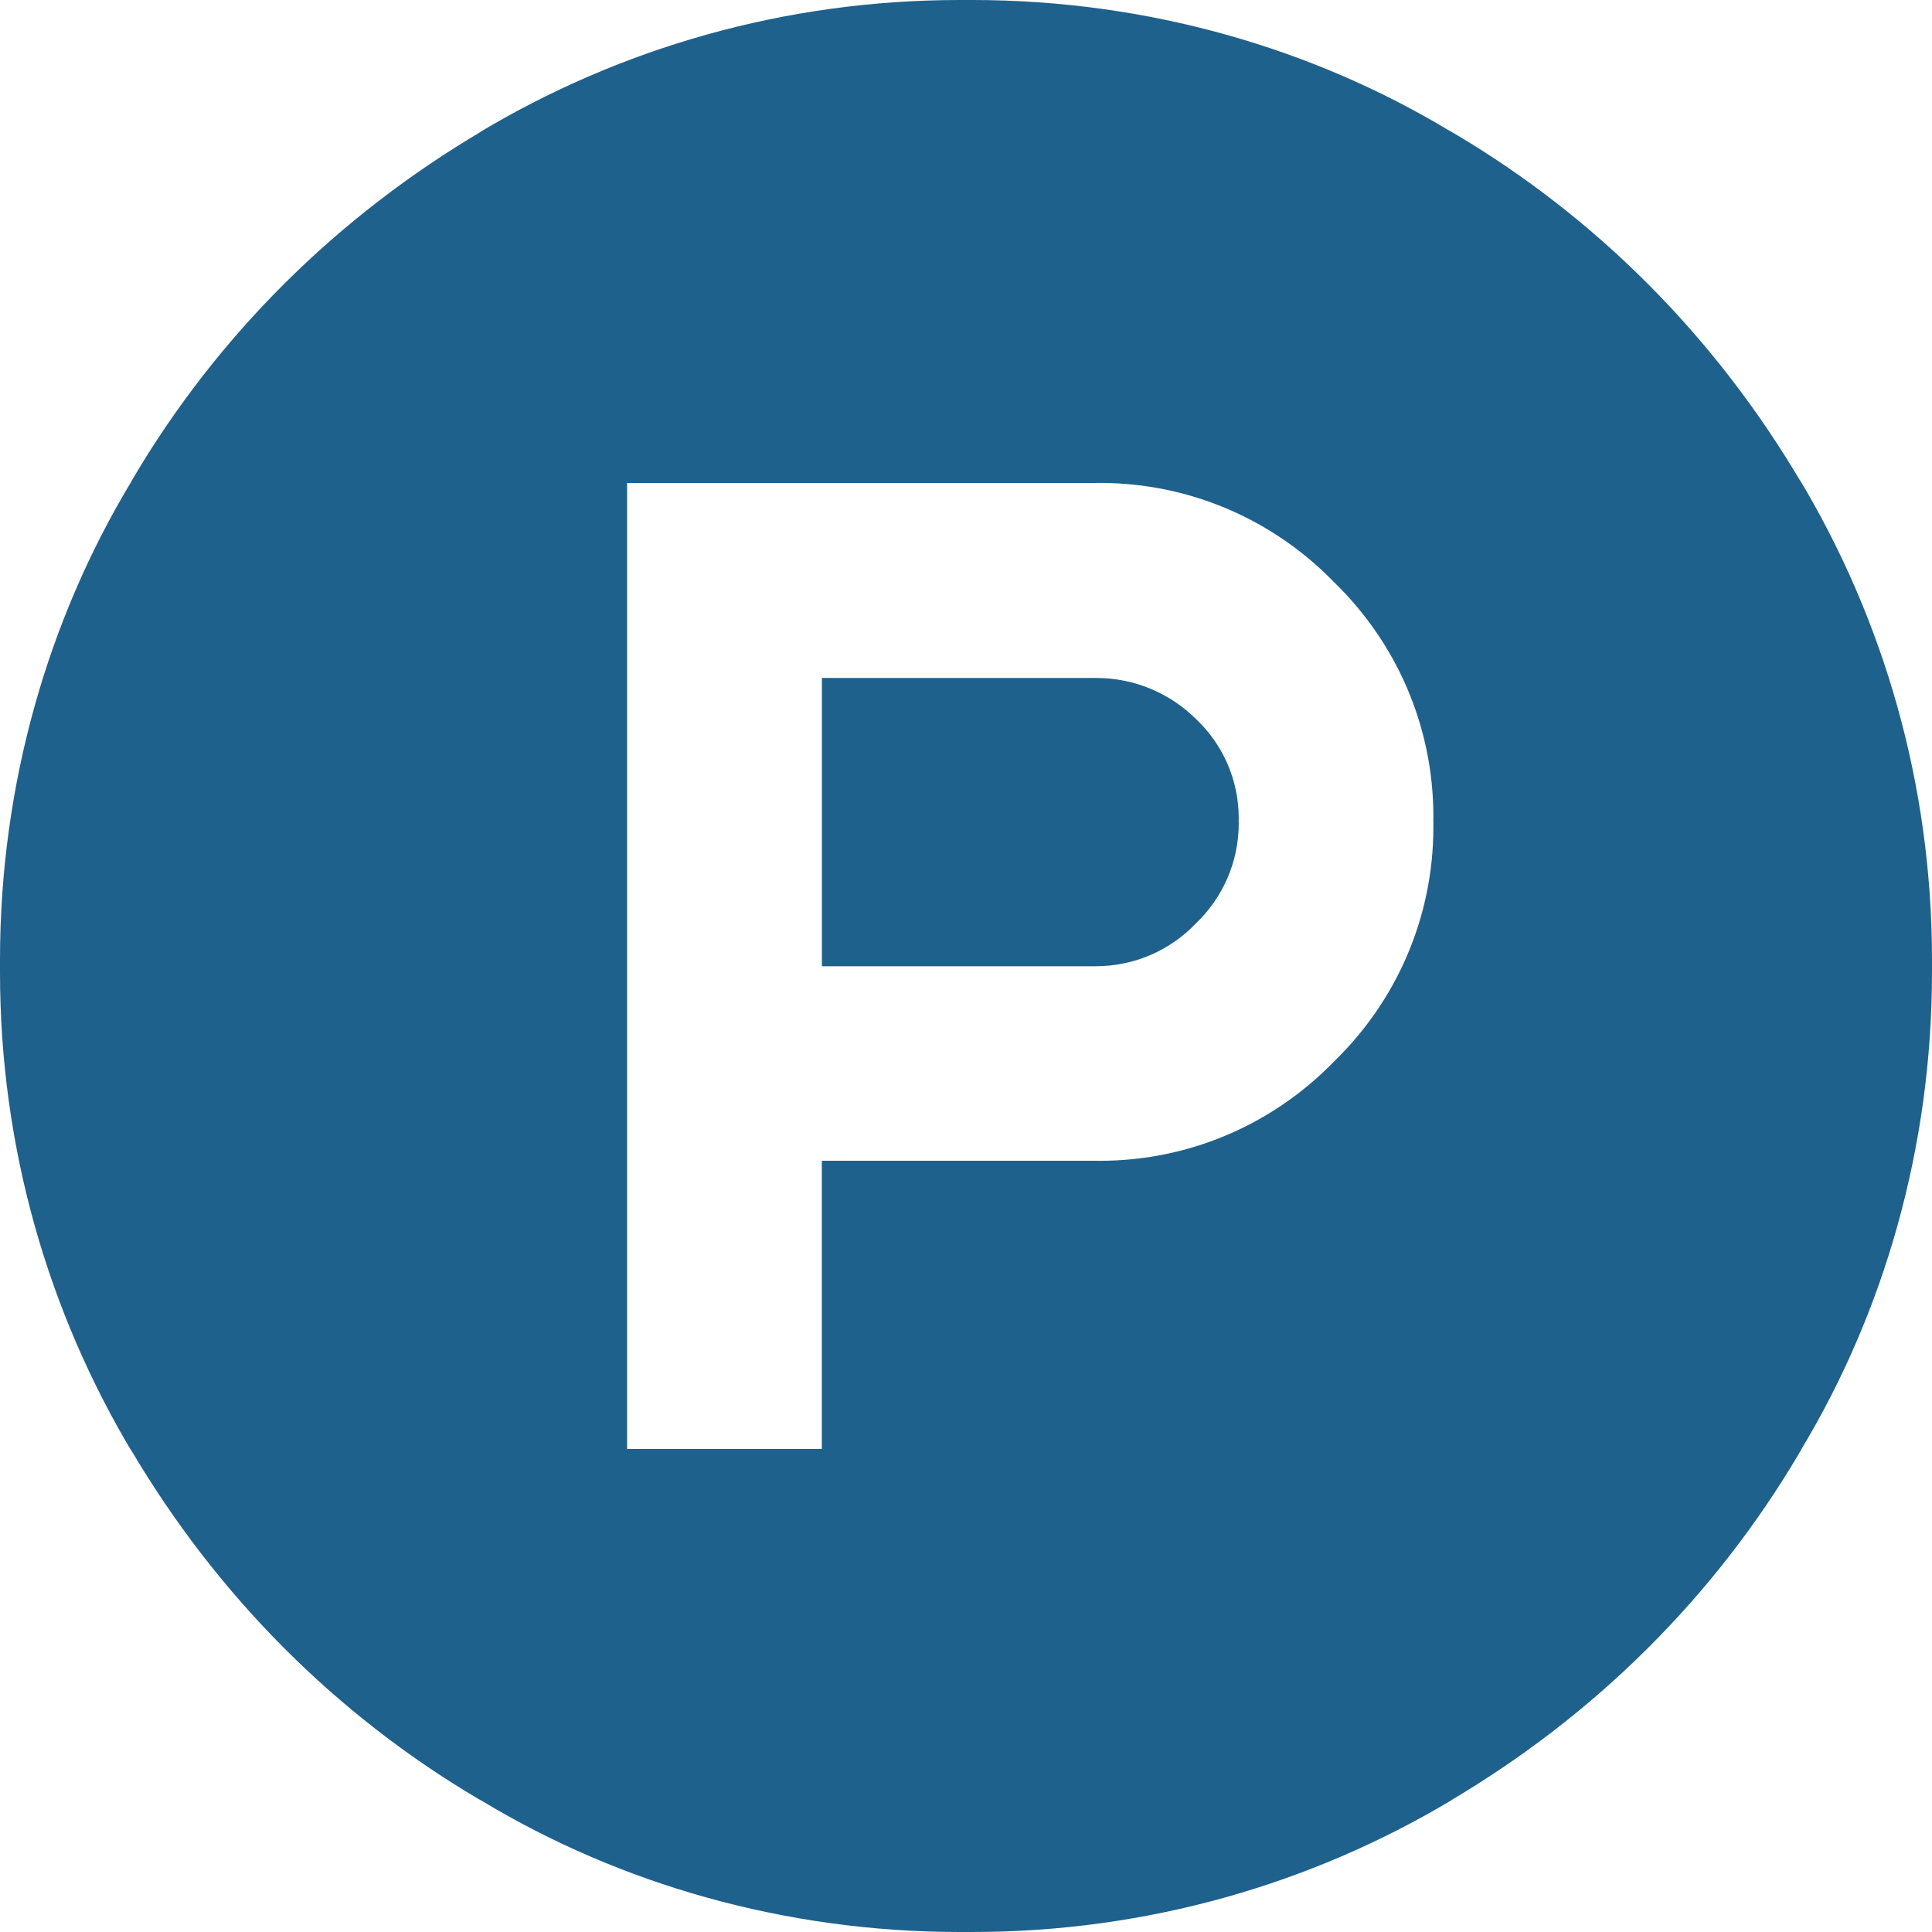 <!DOCTYPE svg PUBLIC "-//W3C//DTD SVG 1.1//EN" "http://www.w3.org/Graphics/SVG/1.1/DTD/svg11.dtd">
<!-- Uploaded to: SVG Repo, www.svgrepo.com, Transformed by: SVG Repo Mixer Tools -->
<svg fill="#1F618D" width="800px" height="800px" viewBox="0 0 24 24" xmlns="http://www.w3.org/2000/svg">
<g id="SVGRepo_bgCarrier" stroke-width="0"/>
<g id="SVGRepo_tracerCarrier" stroke-linecap="round" stroke-linejoin="round"/>
<g id="SVGRepo_iconCarrier">
<path d="m15.387 10.21c0-.013.001-.029.001-.045 0-.486-.204-.925-.532-1.234l-.001-.001c-.318-.314-.755-.508-1.237-.508-.008 0-.015 0-.022 0h-3.386v3.581h3.387.015c.489 0 .93-.204 1.243-.531l.001-.001c.328-.314.532-.755.532-1.244 0-.006 0-.012 0-.018v.001zm8.613 1.79c0-.023 0-.05 0-.077 0-2.185-.602-4.229-1.65-5.976l.029.053c-1.075-1.824-2.555-3.304-4.323-4.348l-.056-.031c-1.694-1.019-3.738-1.621-5.923-1.621-.027 0-.054 0-.081 0h.004c-.023 0-.05 0-.077 0-2.185 0-4.229.602-5.976 1.65l.053-.029c-1.824 1.075-3.304 2.555-4.348 4.323l-.031.056c-1.019 1.694-1.621 3.738-1.621 5.923v.081-.004.077c0 2.185.602 4.229 1.65 5.976l-.029-.053c1.075 1.824 2.555 3.304 4.323 4.348l.056.031c1.694 1.019 3.738 1.621 5.923 1.621h.081-.004.077c2.185 0 4.229-.602 5.976-1.65l-.053.029c1.824-1.075 3.304-2.555 4.348-4.323l.031-.056c1.019-1.694 1.621-3.738 1.621-5.923 0-.027 0-.054 0-.081zm-6.194-1.79v.063c0 1.143-.473 2.175-1.233 2.912l-.001.001c-.738.761-1.77 1.234-2.913 1.234-.022 0-.044 0-.066-.001h.003-3.387v3.581h-2.419v-12h5.806c.019 0 .042-.001.064-.001 1.142 0 2.174.472 2.911 1.232l.001.001c.761.738 1.234 1.77 1.234 2.913 0 .023 0 .045-.001.068v-.003z"/>
</g>
</svg>